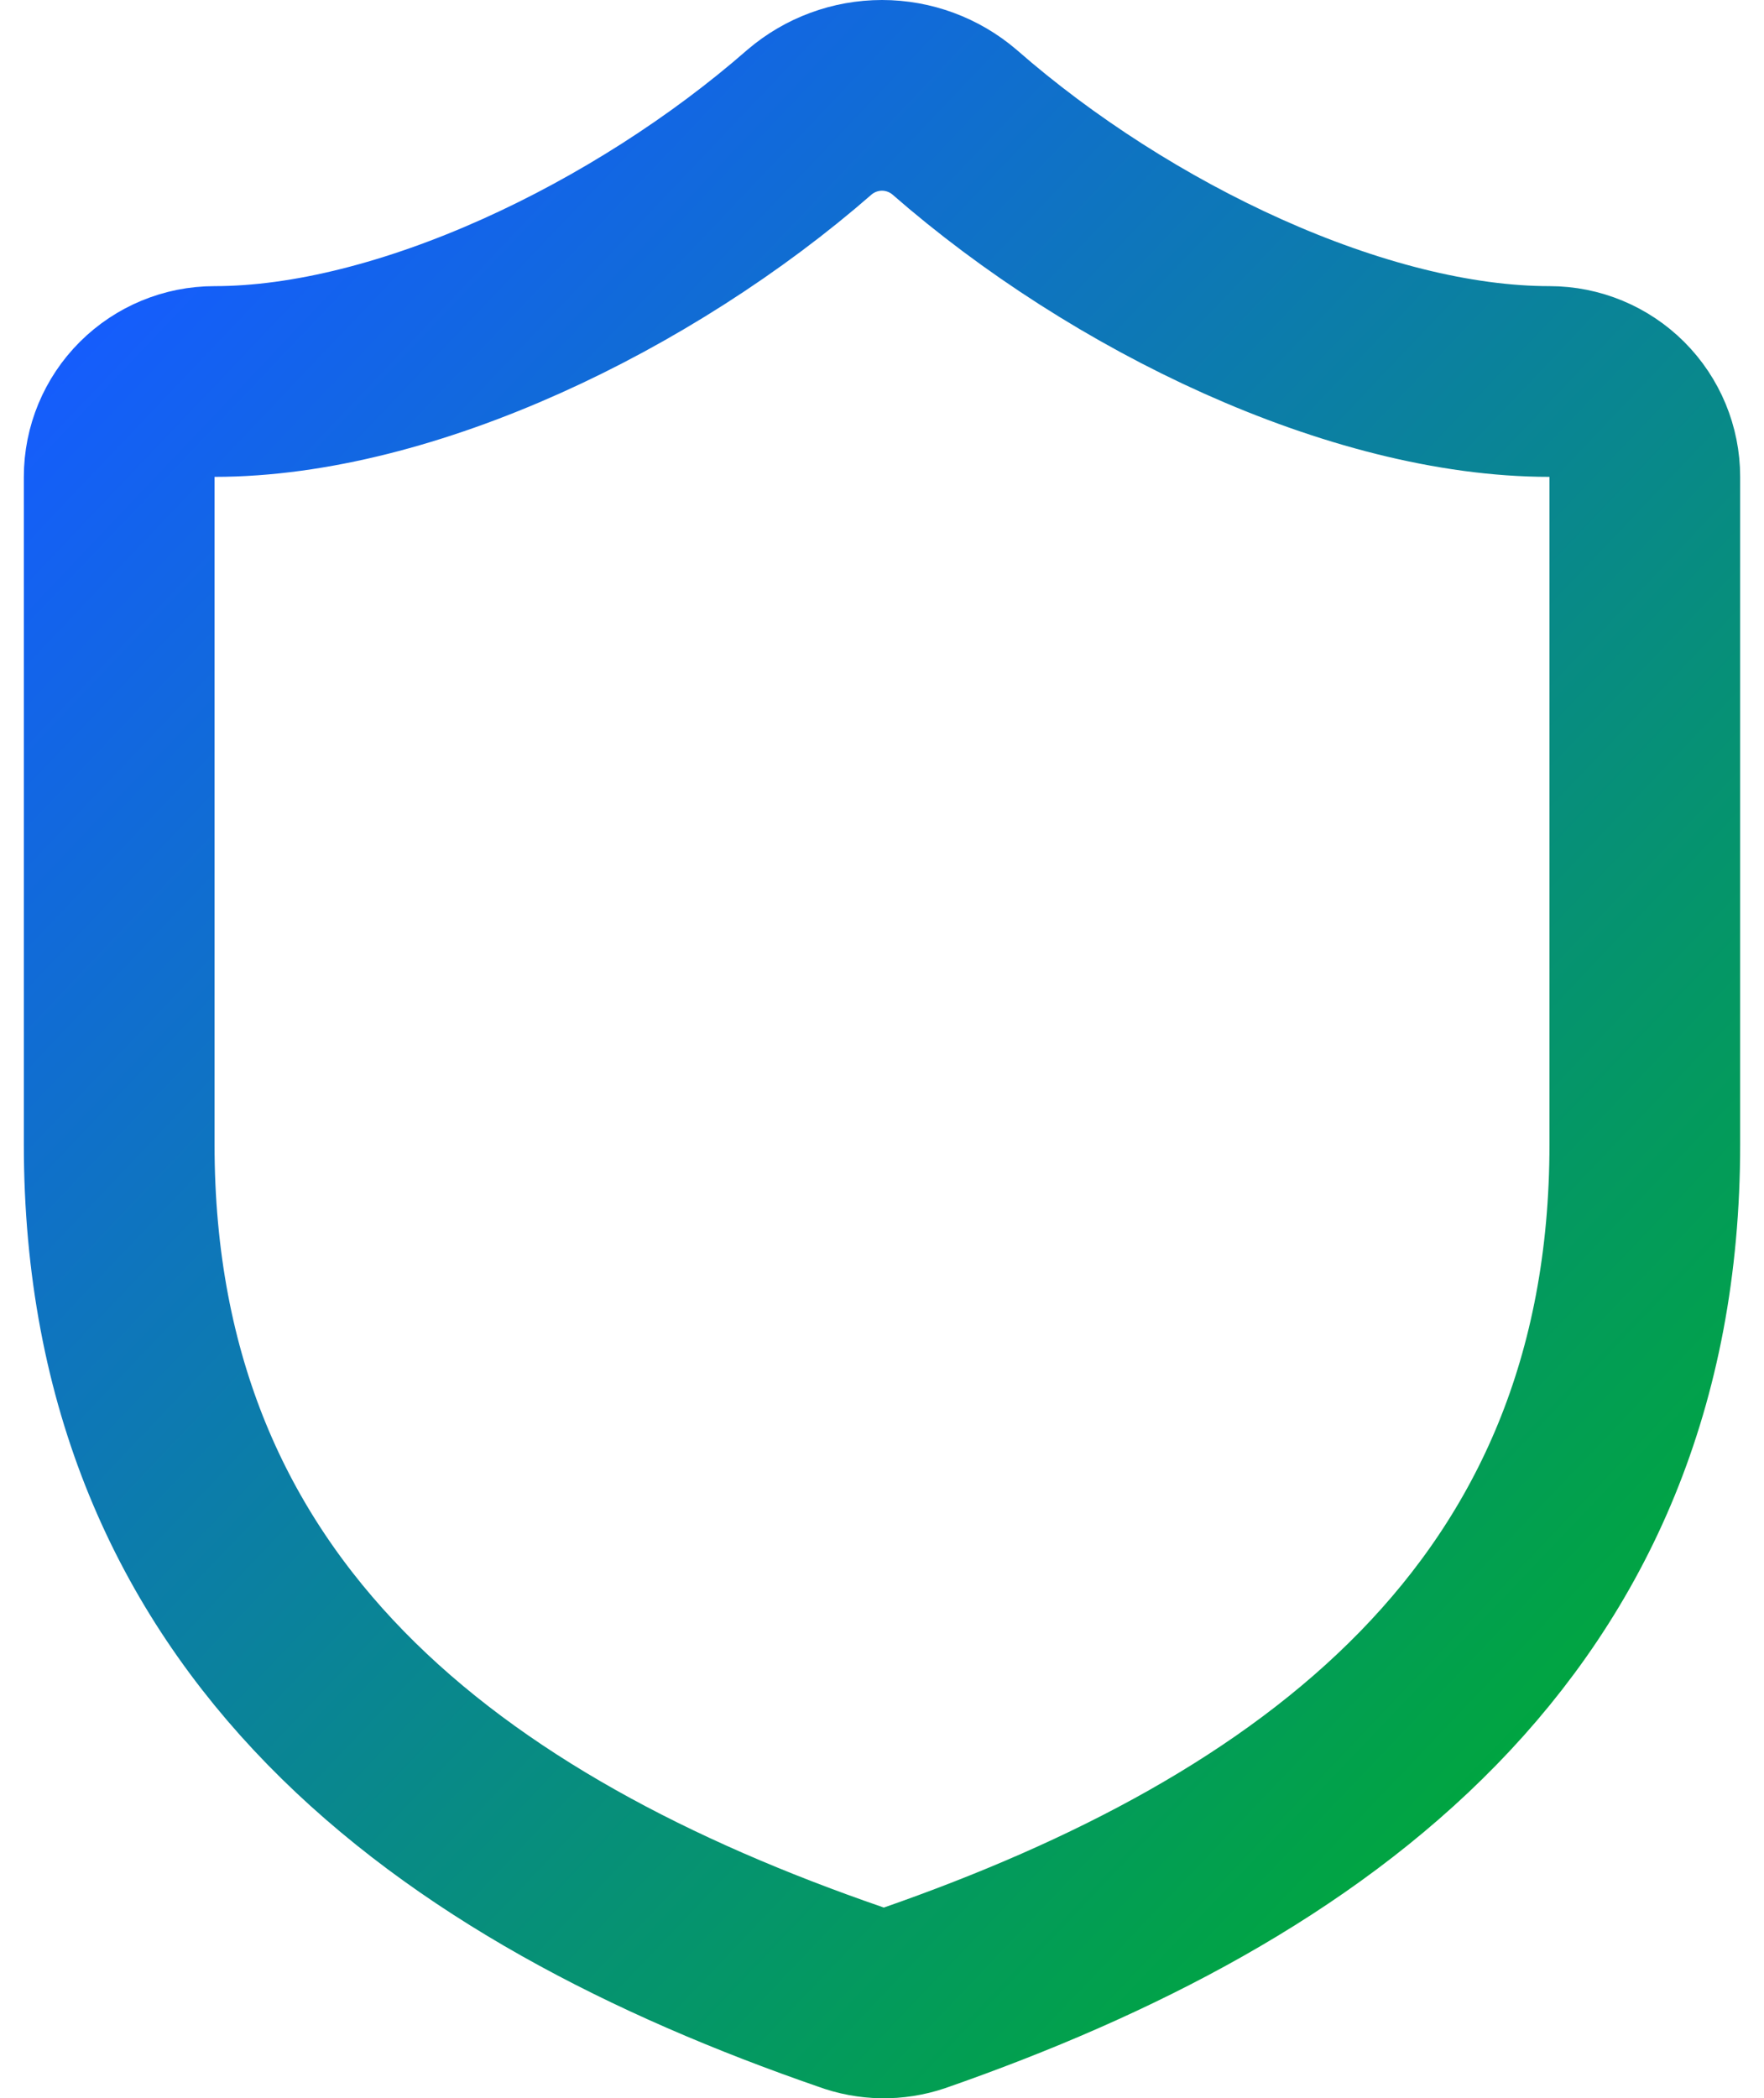 <svg width="37" height="44" viewBox="0 0 37 44" fill="none" xmlns="http://www.w3.org/2000/svg">
<path d="M34.5 24.001C34.5 34.001 27.5 39.001 19.18 41.901C18.744 42.048 18.271 42.041 17.84 41.881C9.5 39.001 2.5 34.001 2.5 24.001V10.001C2.5 9.47 2.711 8.962 3.086 8.587C3.461 8.212 3.97 8.001 4.5 8.001C8.5 8.001 13.5 5.601 16.98 2.561C17.404 2.199 17.943 2 18.5 2C19.057 2 19.596 2.199 20.02 2.561C23.52 5.621 28.5 8.001 32.5 8.001C33.03 8.001 33.539 8.212 33.914 8.587C34.289 8.962 34.5 9.47 34.5 10.001V24.001Z" stroke="url(#paint0_linear_6_91)" stroke-width="4" stroke-linecap="round" stroke-linejoin="round"/>
<defs>
<linearGradient id="paint0_linear_6_91" x1="-6.13346e-07" y1="9.001" x2="31" y2="38.501" gradientUnits="userSpaceOnUse">
<stop stop-color="#155DFC"/>
<stop offset="1" stop-color="#00A63E"/>
</linearGradient>
</defs>
</svg>
